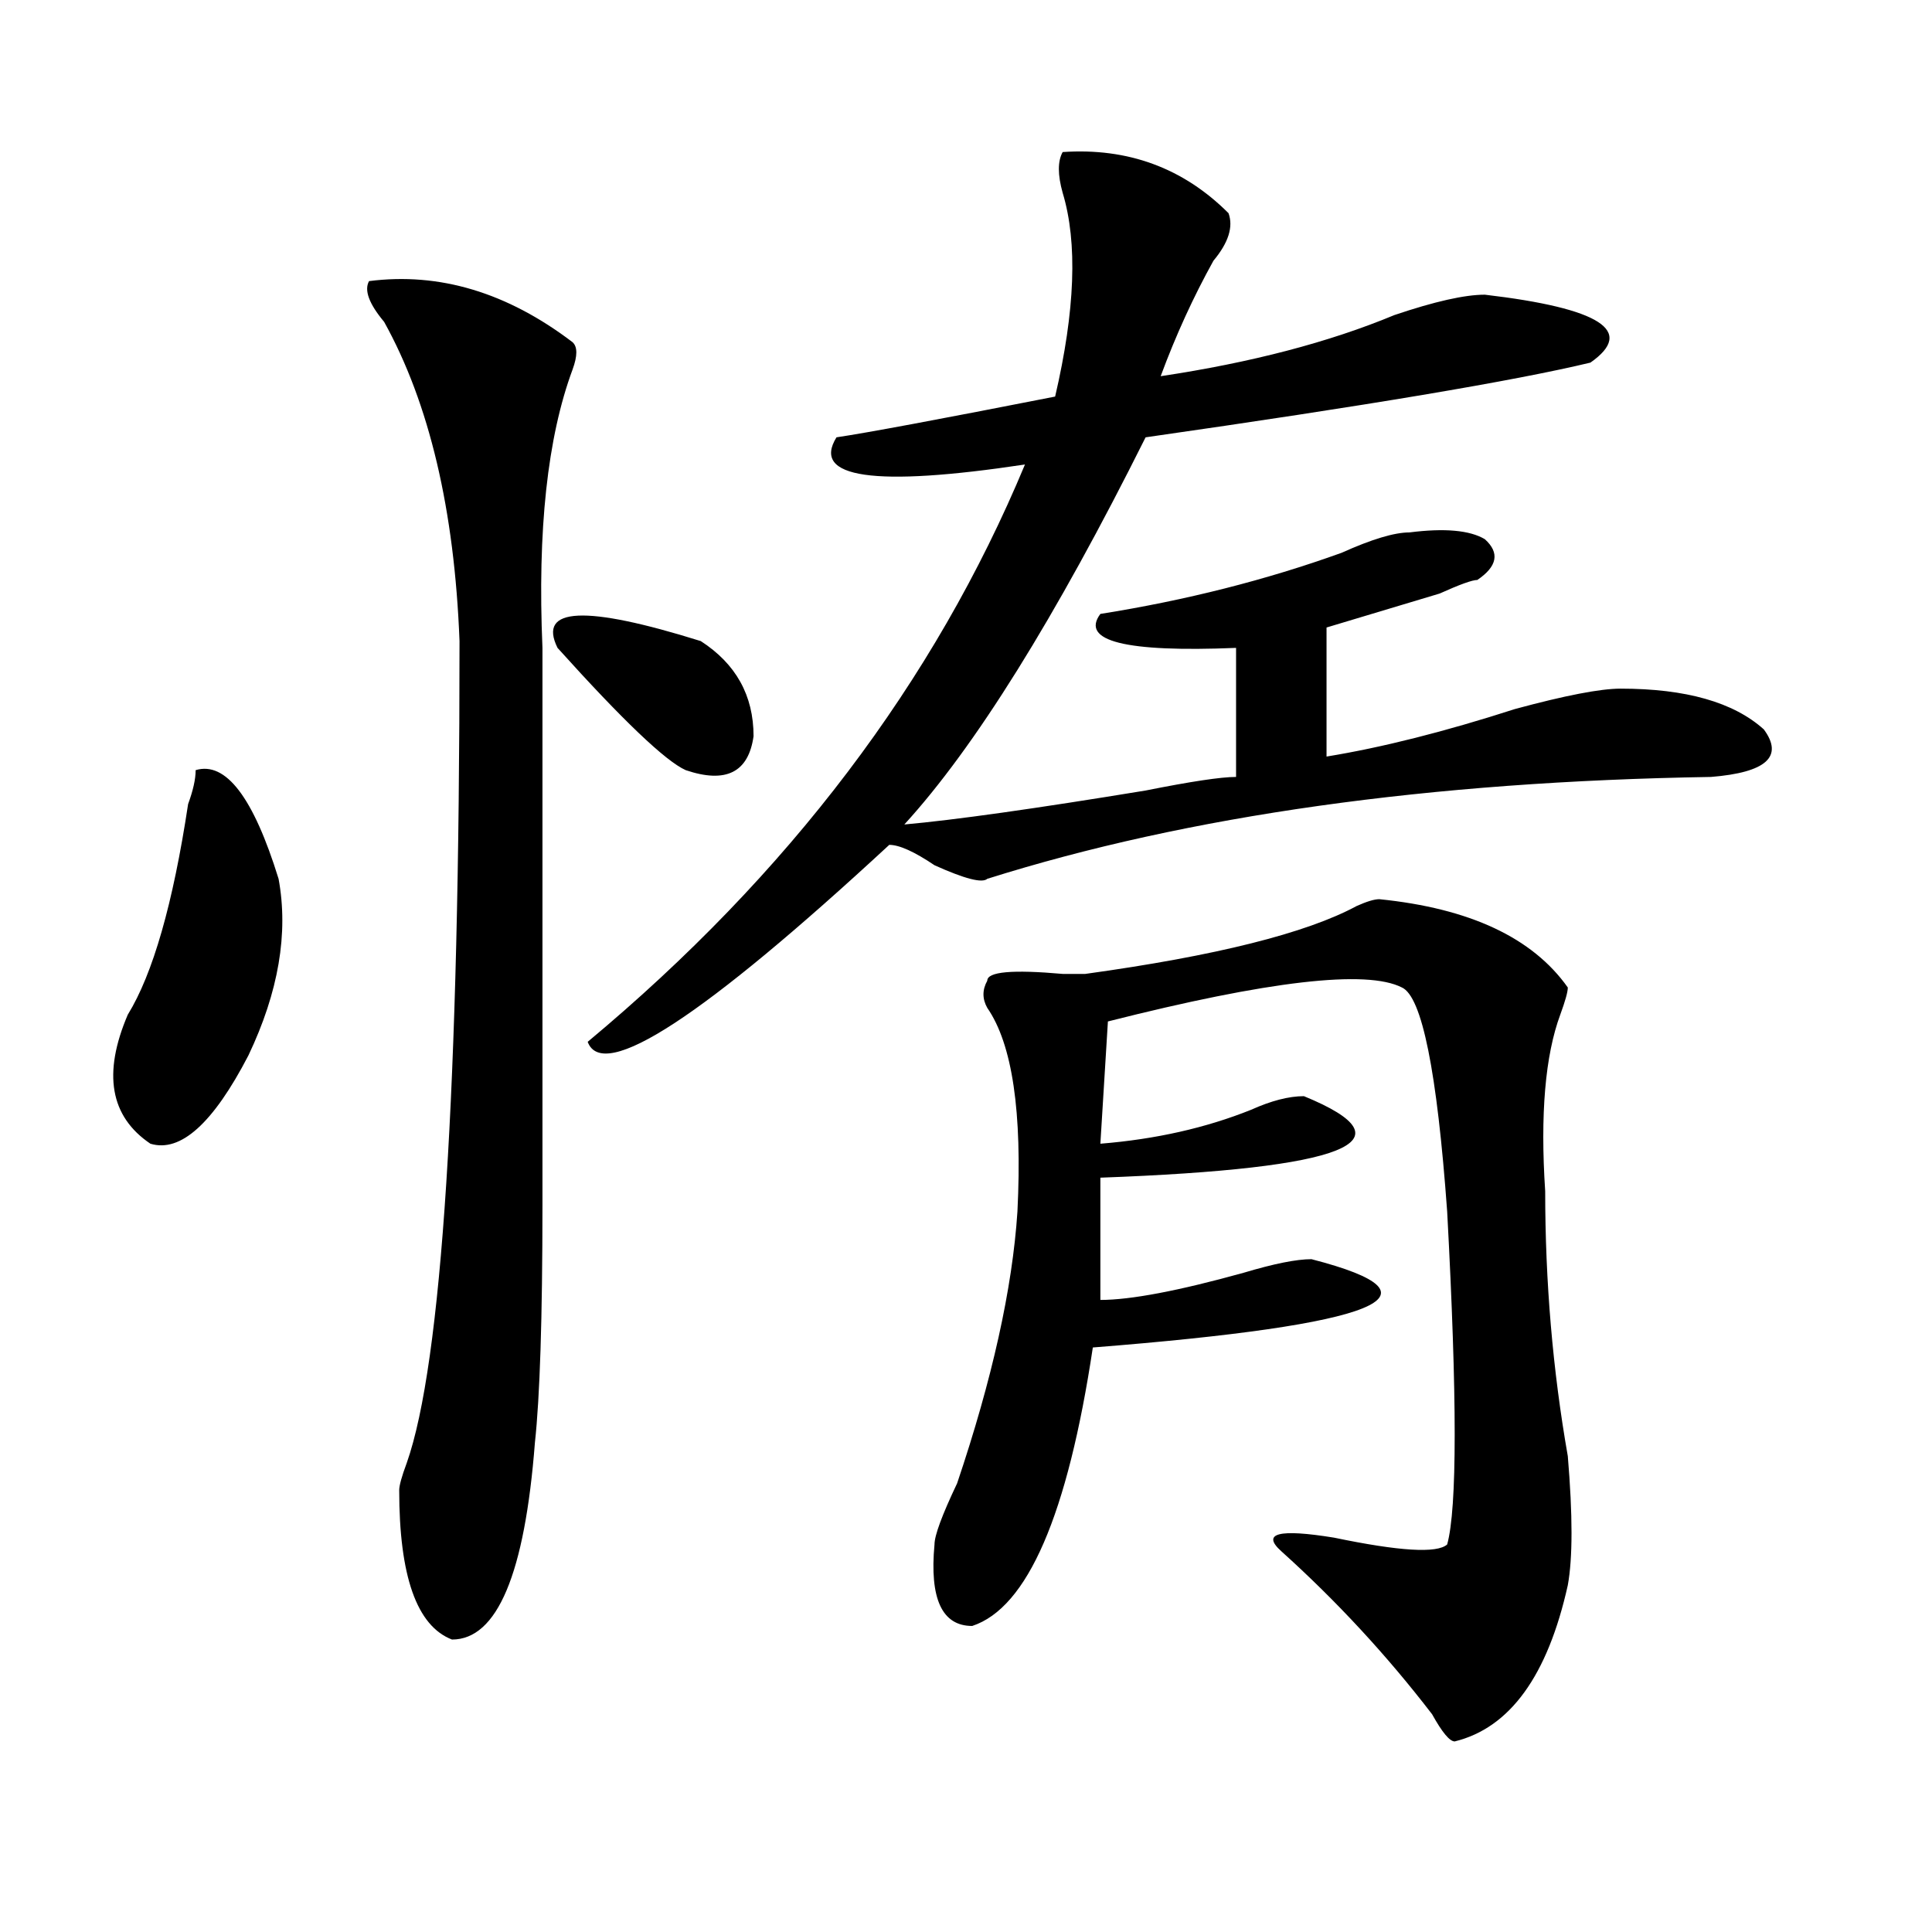 <?xml version="1.0" encoding="utf-8"?>
<!-- Generator: Adobe Illustrator 16.0.0, SVG Export Plug-In . SVG Version: 6.00 Build 0)  -->
<!DOCTYPE svg PUBLIC "-//W3C//DTD SVG 1.1//EN" "http://www.w3.org/Graphics/SVG/1.1/DTD/svg11.dtd">
<svg version="1.1" id="图层_1" xmlns="http://www.w3.org/2000/svg" xmlns:xlink="http://www.w3.org/1999/xlink" x="0px" y="0px"
	 width="1000px" height="1000px" viewBox="0 0 1000 1000" enable-background="new 0 0 1000 1000" xml:space="preserve">
<path d="M144.191,454.875c5.183,28.125,0,58.612-15.609,91.406c-18.231,35.156-35.121,50.427-50.73,45.703
	c-20.854-14.063-24.756-36.31-11.707-66.797c12.987-21.094,23.414-57.403,31.219-108.984c2.561-7.031,3.902-12.854,3.902-17.578
	C116.875,393.956,131.143,412.688,144.191,454.875z M198.824,166.594c23.414,42.188,36.401,97.284,39.023,165.234
	c0,232.031-9.146,373.864-27.316,425.391c-2.622,7.031-3.902,11.755-3.902,14.063c0,44.494,9.085,70.313,27.316,77.344
	c23.414,0,37.682-34.003,42.926-101.953c2.561-23.401,3.902-64.435,3.902-123.047c0-46.856,0-142.933,0-288.281
	c-2.622-60.919,2.561-108.984,15.609-144.141c2.561-7.031,2.561-11.7,0-14.063c-33.841-25.763-68.962-36.31-105.363-31.641
	C188.397,150.224,191.02,157.255,198.824,166.594z M354.918,398.625c20.792,7.031,32.499,1.208,35.121-17.578
	c0-21.094-9.146-37.464-27.316-49.219c-59.877-18.731-84.571-17.578-74.145,3.516C322.357,372.862,344.491,393.956,354.918,398.625z
	 M550.035,78.703c-2.622,4.724-2.622,11.755,0,21.094c7.805,25.817,6.463,60.974-3.902,105.469
	c-59.877,11.755-97.559,18.786-113.168,21.094c-13.049,21.094,19.512,25.817,97.559,14.063
	c-46.828,112.5-122.314,212.146-226.336,298.828c7.805,21.094,59.815-12.854,156.094-101.953c5.183,0,12.987,3.516,23.414,10.547
	c15.609,7.031,24.694,9.394,27.316,7.031c104.021-32.794,228.896-50.372,374.625-52.734c28.597-2.308,37.682-10.547,27.316-24.609
	c-15.609-14.063-40.365-21.094-74.145-21.094c-10.427,0-28.658,3.516-54.633,10.547c-36.463,11.755-68.962,19.94-97.559,24.609
	v-66.797c7.805-2.308,27.316-8.185,58.535-17.578c10.365-4.669,16.89-7.031,19.512-7.031c10.365-7.031,11.707-14.063,3.902-21.094
	c-7.805-4.669-20.854-5.823-39.023-3.516c-7.805,0-19.512,3.516-35.121,10.547c-39.023,14.063-80.669,24.609-124.875,31.641
	c-10.427,14.063,12.987,19.94,70.242,17.578v66.797c-7.805,0-23.414,2.362-46.828,7.031c-57.255,9.394-98.9,15.271-124.875,17.578
	c36.401-39.825,78.047-106.622,124.875-200.391c114.448-16.37,191.215-29.278,230.238-38.672
	c23.414-16.37,5.183-28.125-54.633-35.156c-10.427,0-26.036,3.516-46.828,10.547c-33.841,14.063-74.145,24.609-120.973,31.641
	c7.805-21.094,16.89-40.979,27.316-59.766c7.805-9.339,10.365-17.578,7.805-24.609C612.473,86.942,583.814,76.396,550.035,78.703z
	 M702.227,468.938C676.19,483,629.362,494.755,561.742,504.094c-2.622,0-6.524,0-11.707,0c-26.036-2.308-39.023-1.153-39.023,3.516
	c-2.622,4.724-2.622,9.394,0,14.063c12.987,18.786,18.17,53.942,15.609,105.469c-2.622,39.88-13.049,86.737-31.219,140.625
	c-7.805,16.425-11.707,26.972-11.707,31.641c-2.622,28.125,3.902,42.188,19.512,42.188c28.597-9.394,49.389-57.403,62.438-144.141
	c148.289-11.7,185.971-26.917,113.168-45.703c-7.805,0-19.512,2.362-35.121,7.031c-33.841,9.394-58.535,14.063-74.145,14.063
	v-63.281c127.436-4.669,162.557-18.731,105.363-42.188c-7.805,0-16.951,2.362-27.316,7.031
	c-23.414,9.394-49.45,15.271-78.047,17.578l3.902-63.281c83.229-21.094,133.96-26.917,152.191-17.578
	c10.365,4.724,18.17,43.396,23.414,116.016c5.183,96.13,5.183,153.534,0,172.266c-5.244,4.724-24.756,3.516-58.535-3.516
	c-28.658-4.669-37.743-2.308-27.316,7.031c28.597,25.763,54.633,53.888,78.047,84.375c5.183,9.338,9.085,14.063,11.707,14.063
	c28.597-7.031,48.108-34.003,58.535-80.859c2.561-14.063,2.561-36.31,0-66.797c-7.805-44.495-11.707-90.198-11.707-137.109
	c-2.622-39.825,0-70.313,7.805-91.406c2.561-7.031,3.902-11.7,3.902-14.063c-18.231-25.763-50.73-40.979-97.559-45.703
	C711.312,465.422,707.409,466.63,702.227,468.938z"/>
</svg>
